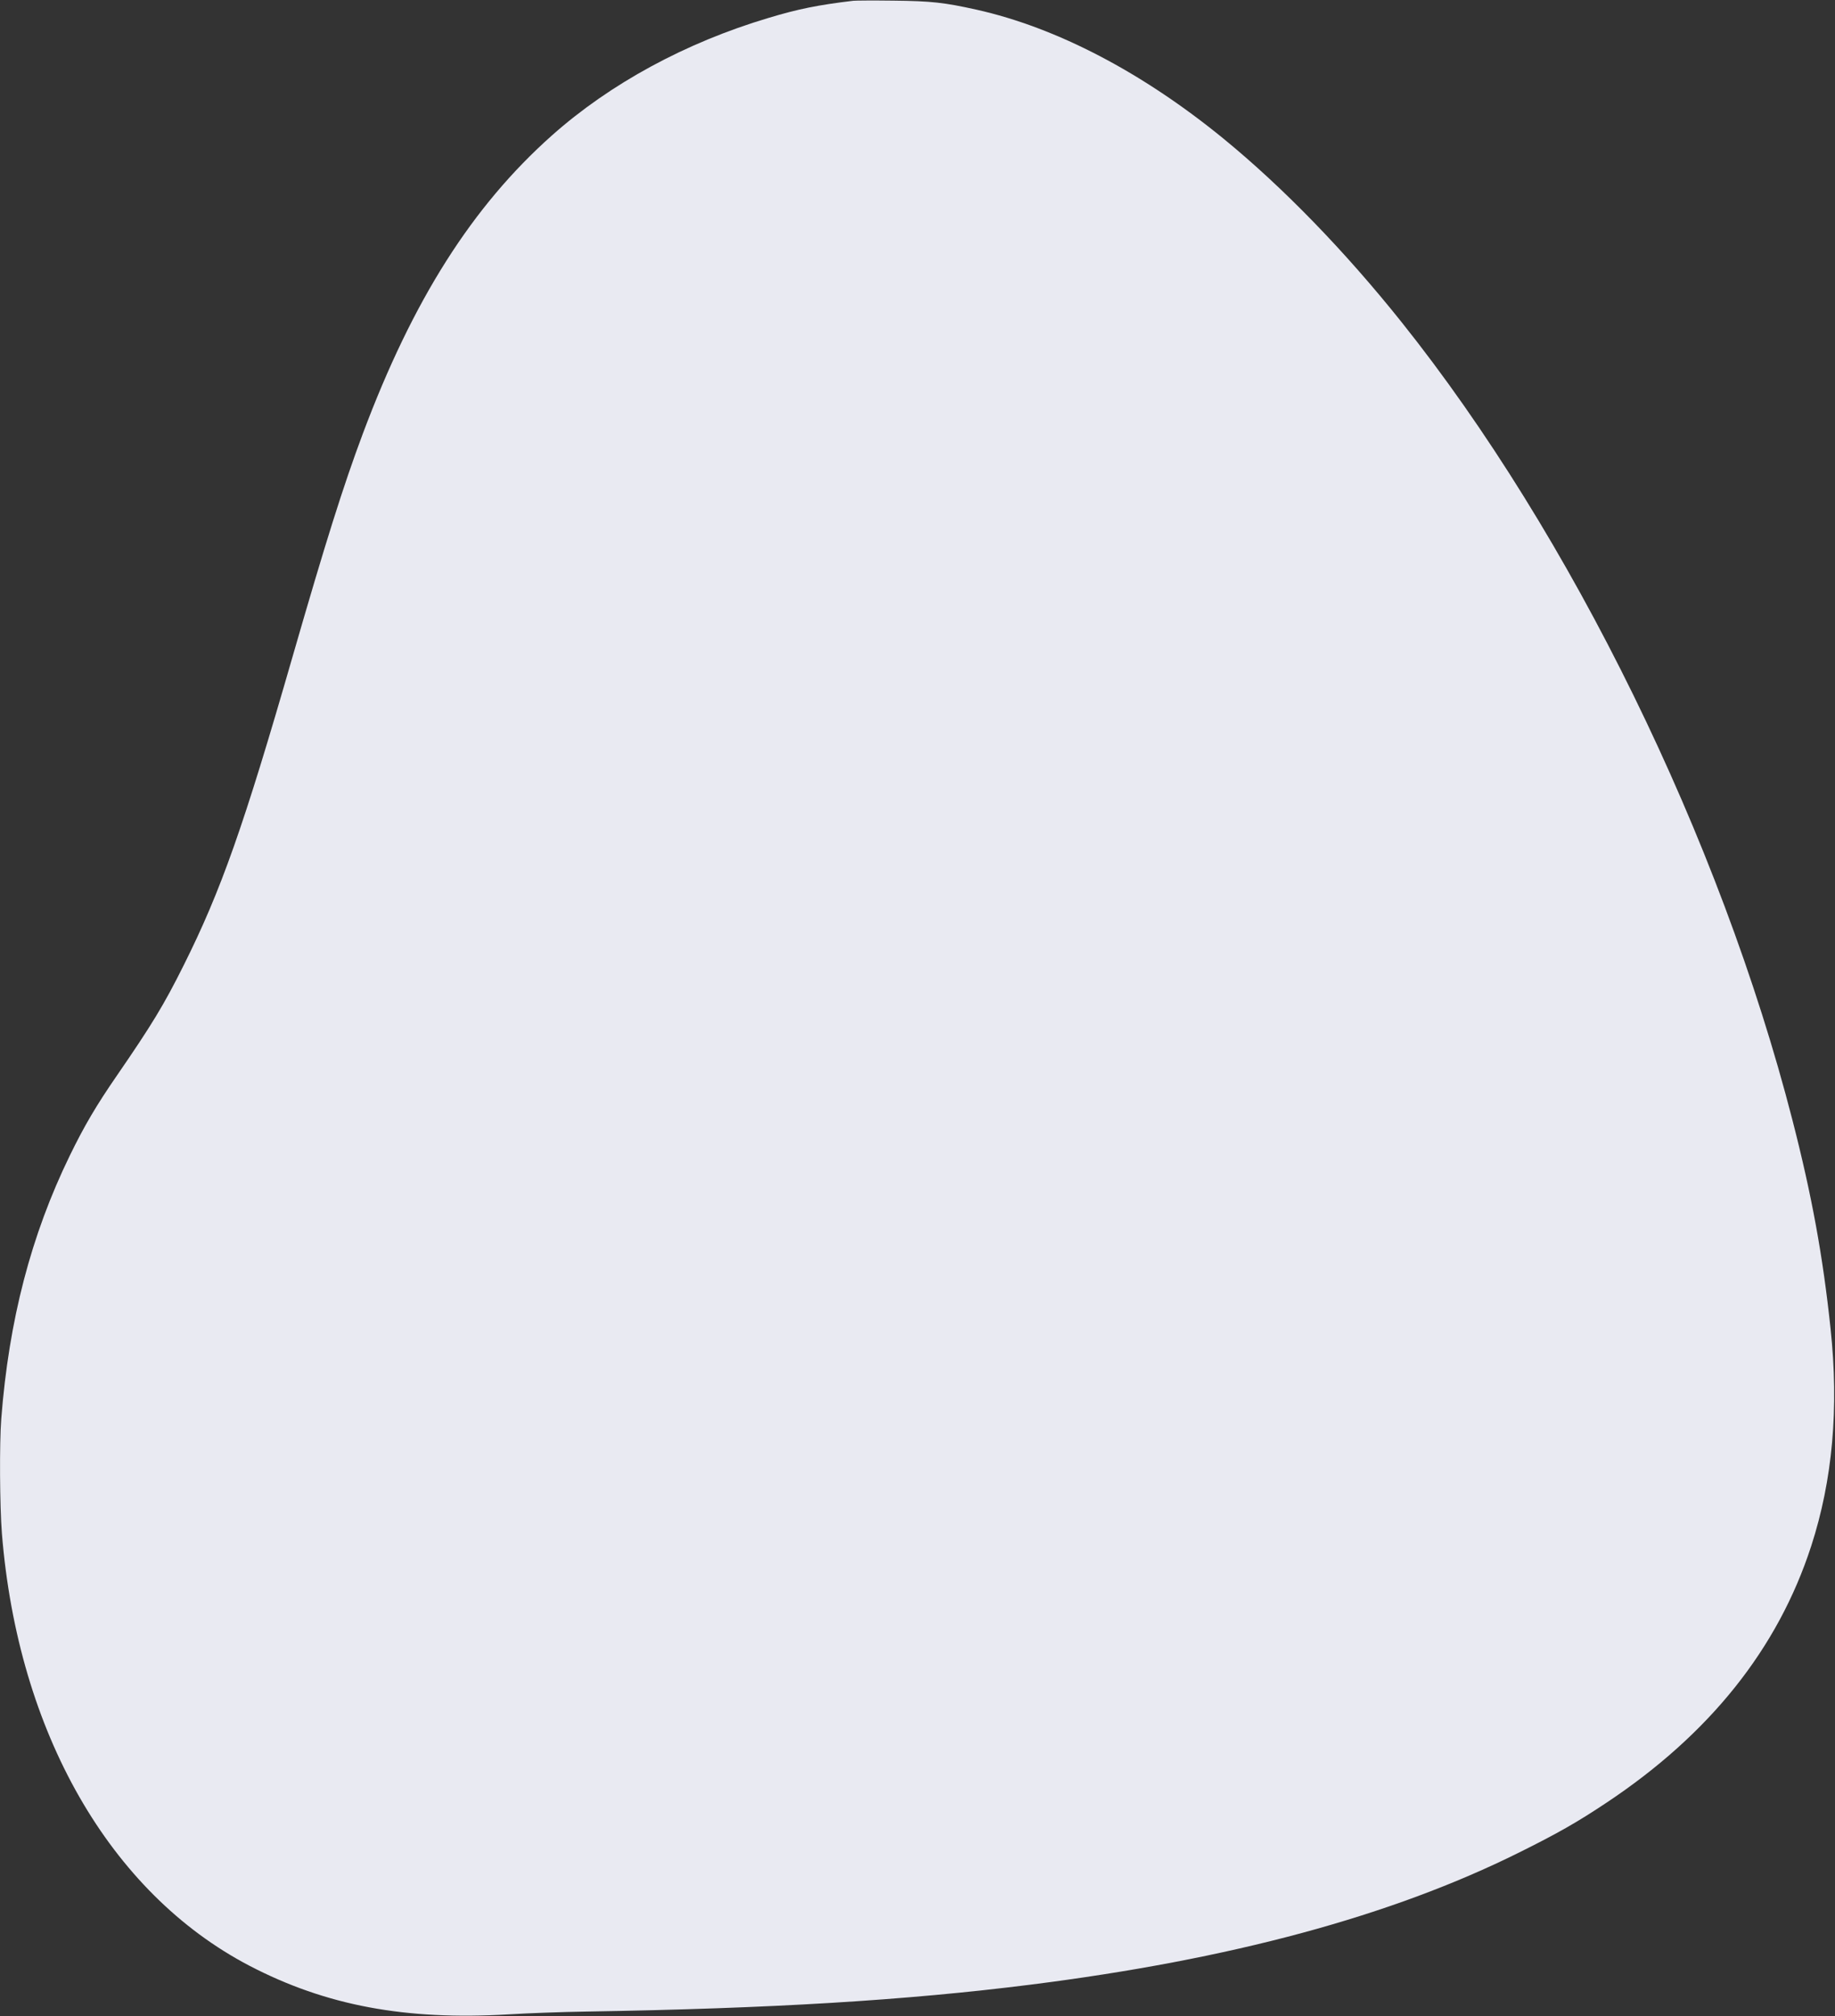 <?xml version="1.0" standalone="no"?>
<!DOCTYPE svg PUBLIC "-//W3C//DTD SVG 20010904//EN"
 "http://www.w3.org/TR/2001/REC-SVG-20010904/DTD/svg10.dtd">
<svg version="1.0" xmlns="http://www.w3.org/2000/svg"
 width="1443pt" height="1585pt" viewBox="0 0 1443 1585"
 preserveAspectRatio="xMidYMid meet">

<rect x="0" y="0" width="1443" height="1585" fill="#333333" stroke="none"/>

<g transform="translate(0,1585) scale(0.1,-0.1)"
fill="#e9eaf2" stroke="none">
<path d="M6710 15844 c-277 -33 -435 -65 -667 -135 -651 -194 -1244 -516
-1703 -924 -627 -558 -1093 -1293 -1487 -2345 -154 -412 -291 -847 -553 -1755
-384 -1333 -562 -1837 -856 -2425 -154 -309 -252 -470 -524 -865 -162 -235
-257 -396 -371 -630 -305 -626 -479 -1294 -539 -2069 -15 -194 -12 -686 5
-903 126 -1563 849 -2825 1947 -3398 601 -313 1225 -430 2038 -382 146 9 420
19 610 22 1462 24 2513 88 3490 211 1579 199 2839 539 3845 1039 300 149 454
236 688 392 812 540 1348 1211 1610 2018 168 518 219 1084 152 1710 -60 568
-147 1046 -300 1640 -567 2207 -1740 4603 -3073 6272 -448 561 -934 1061
-1402 1444 -637 520 -1310 872 -1941 1013 -252 56 -355 68 -654 71 -154 2
-296 1 -315 -1z"/>
</g>
</svg>
